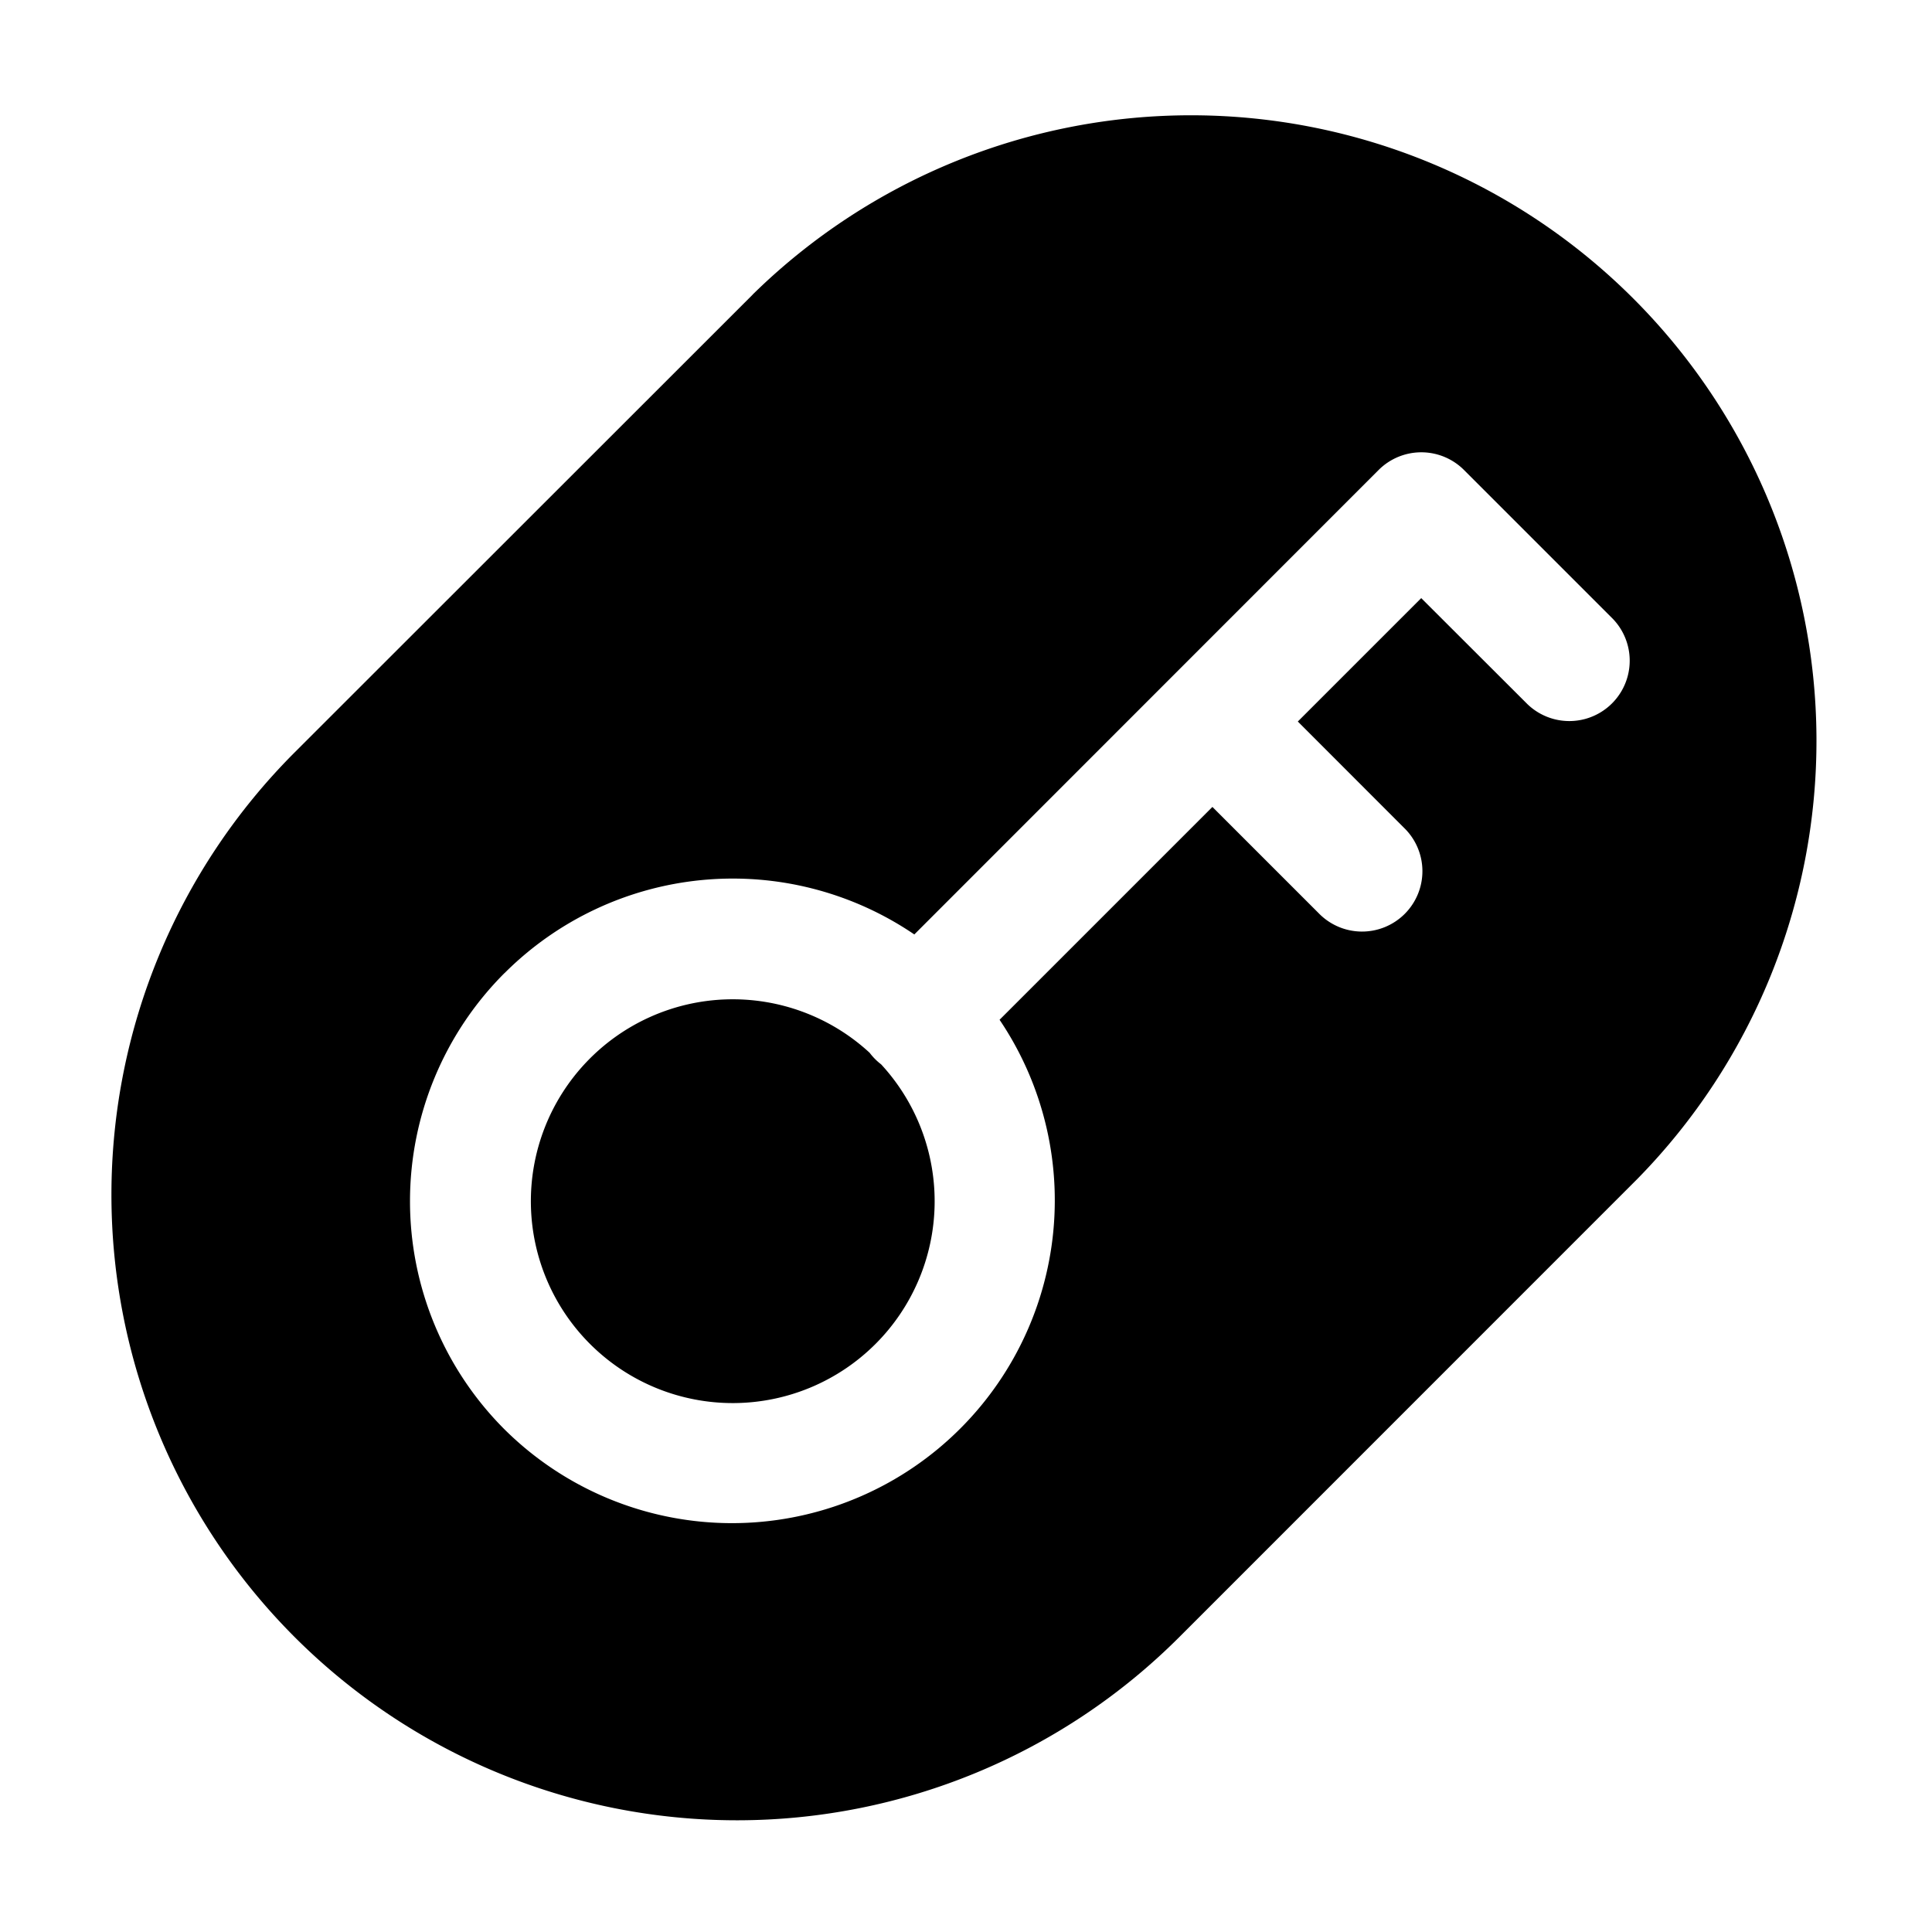 <svg xmlns="http://www.w3.org/2000/svg" fill="none" viewBox="0 0 24 24"><path fill="#000000" fill-rule="evenodd" d="M9.35 3.659a7.77 7.77 0 0 1 10.988 10.988l-5.689 5.69A7.77 7.77 0 1 1 3.661 9.346L9.35 3.66Zm-3.082 8.429a4.01 4.01 0 0 1 5.09 -0.48l5.768 -5.77a0.75 0.75 0 0 1 1.06 0l1.848 1.848a0.75 0.75 0 0 1 -1.06 1.061L17.655 7.43l-1.533 1.533 1.319 1.32a0.75 0.75 0 1 1 -1.061 1.06l-1.319 -1.319 -2.644 2.644a4.01 4.01 0 0 1 -6.15 5.088 4.008 4.008 0 0 1 0 -5.668Zm4.608 4.607a2.507 2.507 0 0 0 0.07 -3.473 0.743 0.743 0 0 1 -0.143 -0.144 2.508 2.508 0 1 0 0.073 3.617Z" clip-rule="evenodd" stroke-width="1"></path></svg>